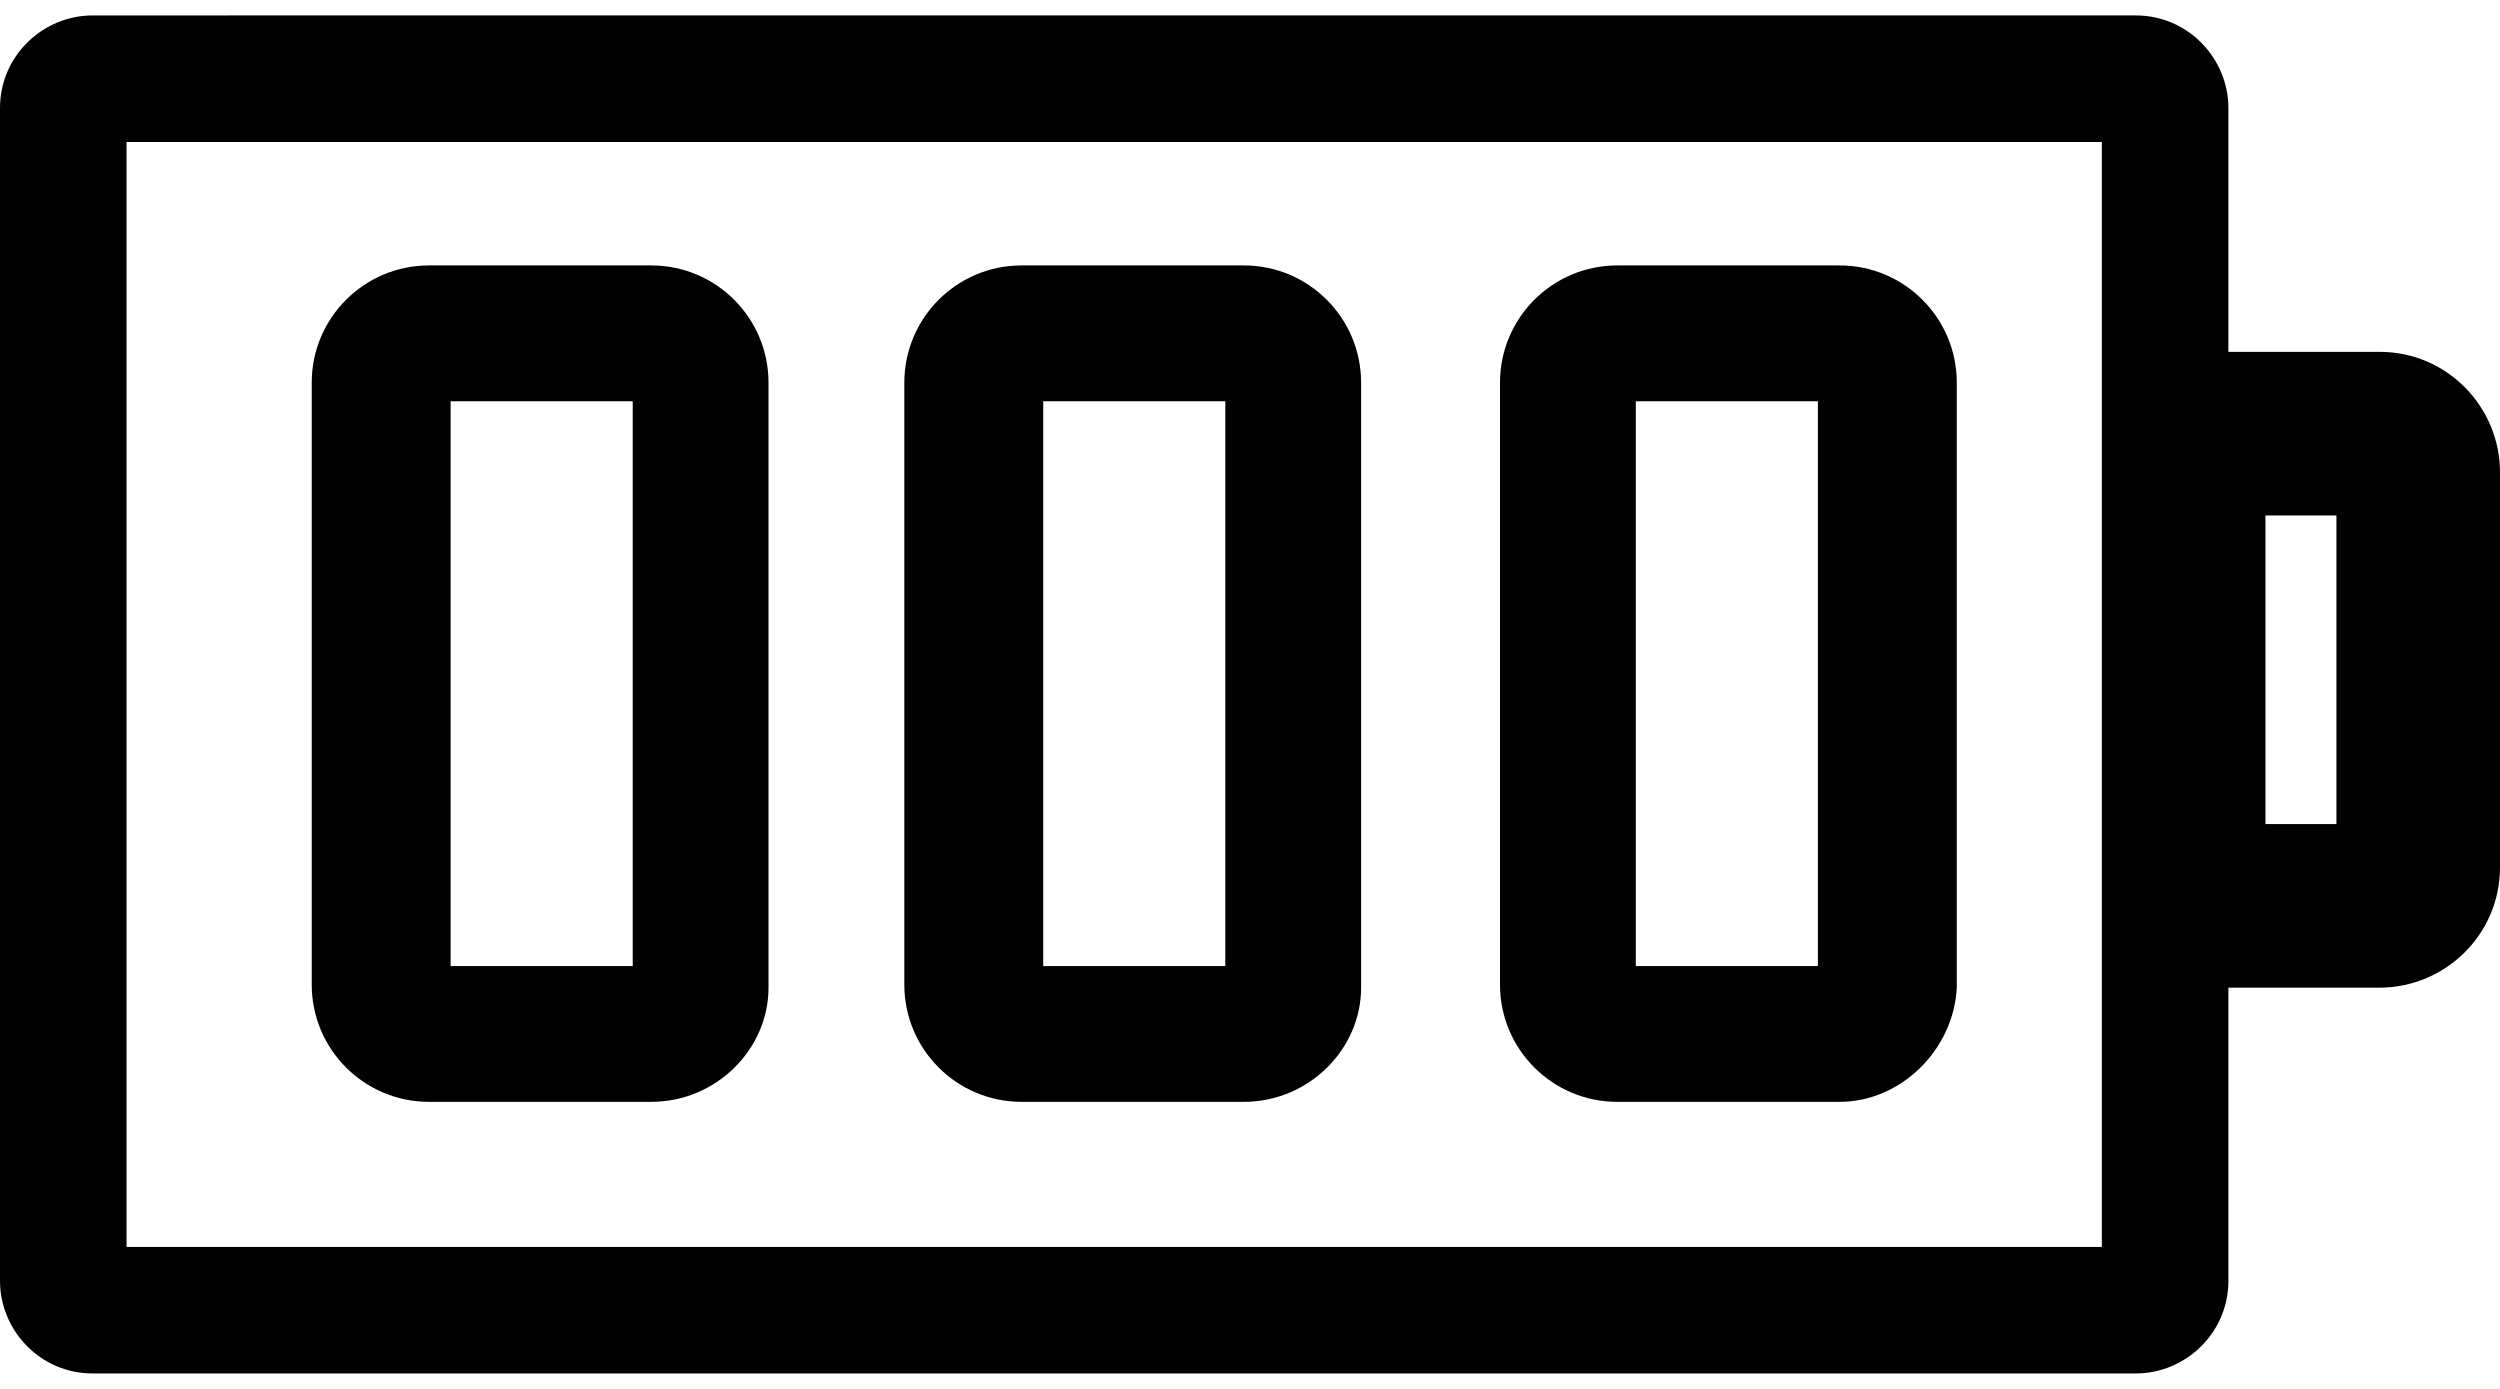 <?xml version="1.0" encoding="utf-8"?>
<!-- Generator: Adobe Illustrator 24.1.0, SVG Export Plug-In . SVG Version: 6.00 Build 0)  -->
<svg version="1.1" id="Layer_1" xmlns="http://www.w3.org/2000/svg" xmlns:xlink="http://www.w3.org/1999/xlink" x="0px" y="0px"
	 viewBox="0 0 81 45" style="enable-background:new 0 0 81 45;" xml:space="preserve">
<style type="text/css">
	.st0{fill:#010101;}
	.st1{fill:#FFFFFF;}
	.st2{fill:none;}
	.st3{fill:#F0E409;}
</style>
<g>
	<path class="st0" d="M77.1,11.4h-4.9V3.5c0-1.6-1.3-3-3-3H3c-1.6,0-3,1.3-3,3v38c0,1.6,1.3,3,3,3h66.2c1.6,0,3-1.3,3-3V32h4.9
		c2.1,0,3.9-1.7,3.9-3.9V15.3C81,13.2,79.3,11.4,77.1,11.4z M68.1,40.4h-64V4.6h64V40.4z M75.7,26.7h-2.3v-10h2.3V26.7z"/>
	<g>
		<path class="st0" d="M21.1,35.7h-7.2c-2.1,0-3.8-1.7-3.8-3.8V12.4c0-2.1,1.7-3.8,3.8-3.8h7.2c2.1,0,3.8,1.7,3.8,3.8V32
			C24.9,34,23.2,35.7,21.1,35.7z M14.6,31.3h5.9V13h-5.9V31.3z"/>
	</g>
	<g>
		<path class="st0" d="M40.3,35.7h-7.2c-2.1,0-3.8-1.7-3.8-3.8V12.4c0-2.1,1.7-3.8,3.8-3.8h7.2c2.1,0,3.8,1.7,3.8,3.8V32
			C44.1,34,42.4,35.7,40.3,35.7z M33.8,31.3h5.9V13h-5.9V31.3z"/>
	</g>
	<g>
		<path class="st0" d="M59.6,35.7h-7.2c-2.1,0-3.8-1.7-3.8-3.8V12.4c0-2.1,1.7-3.8,3.8-3.8h7.2c2.1,0,3.8,1.7,3.8,3.8V32
			C63.3,34,61.6,35.7,59.6,35.7z M53,31.3h5.9V13H53V31.3z"/>
	</g>
</g>
</svg>
